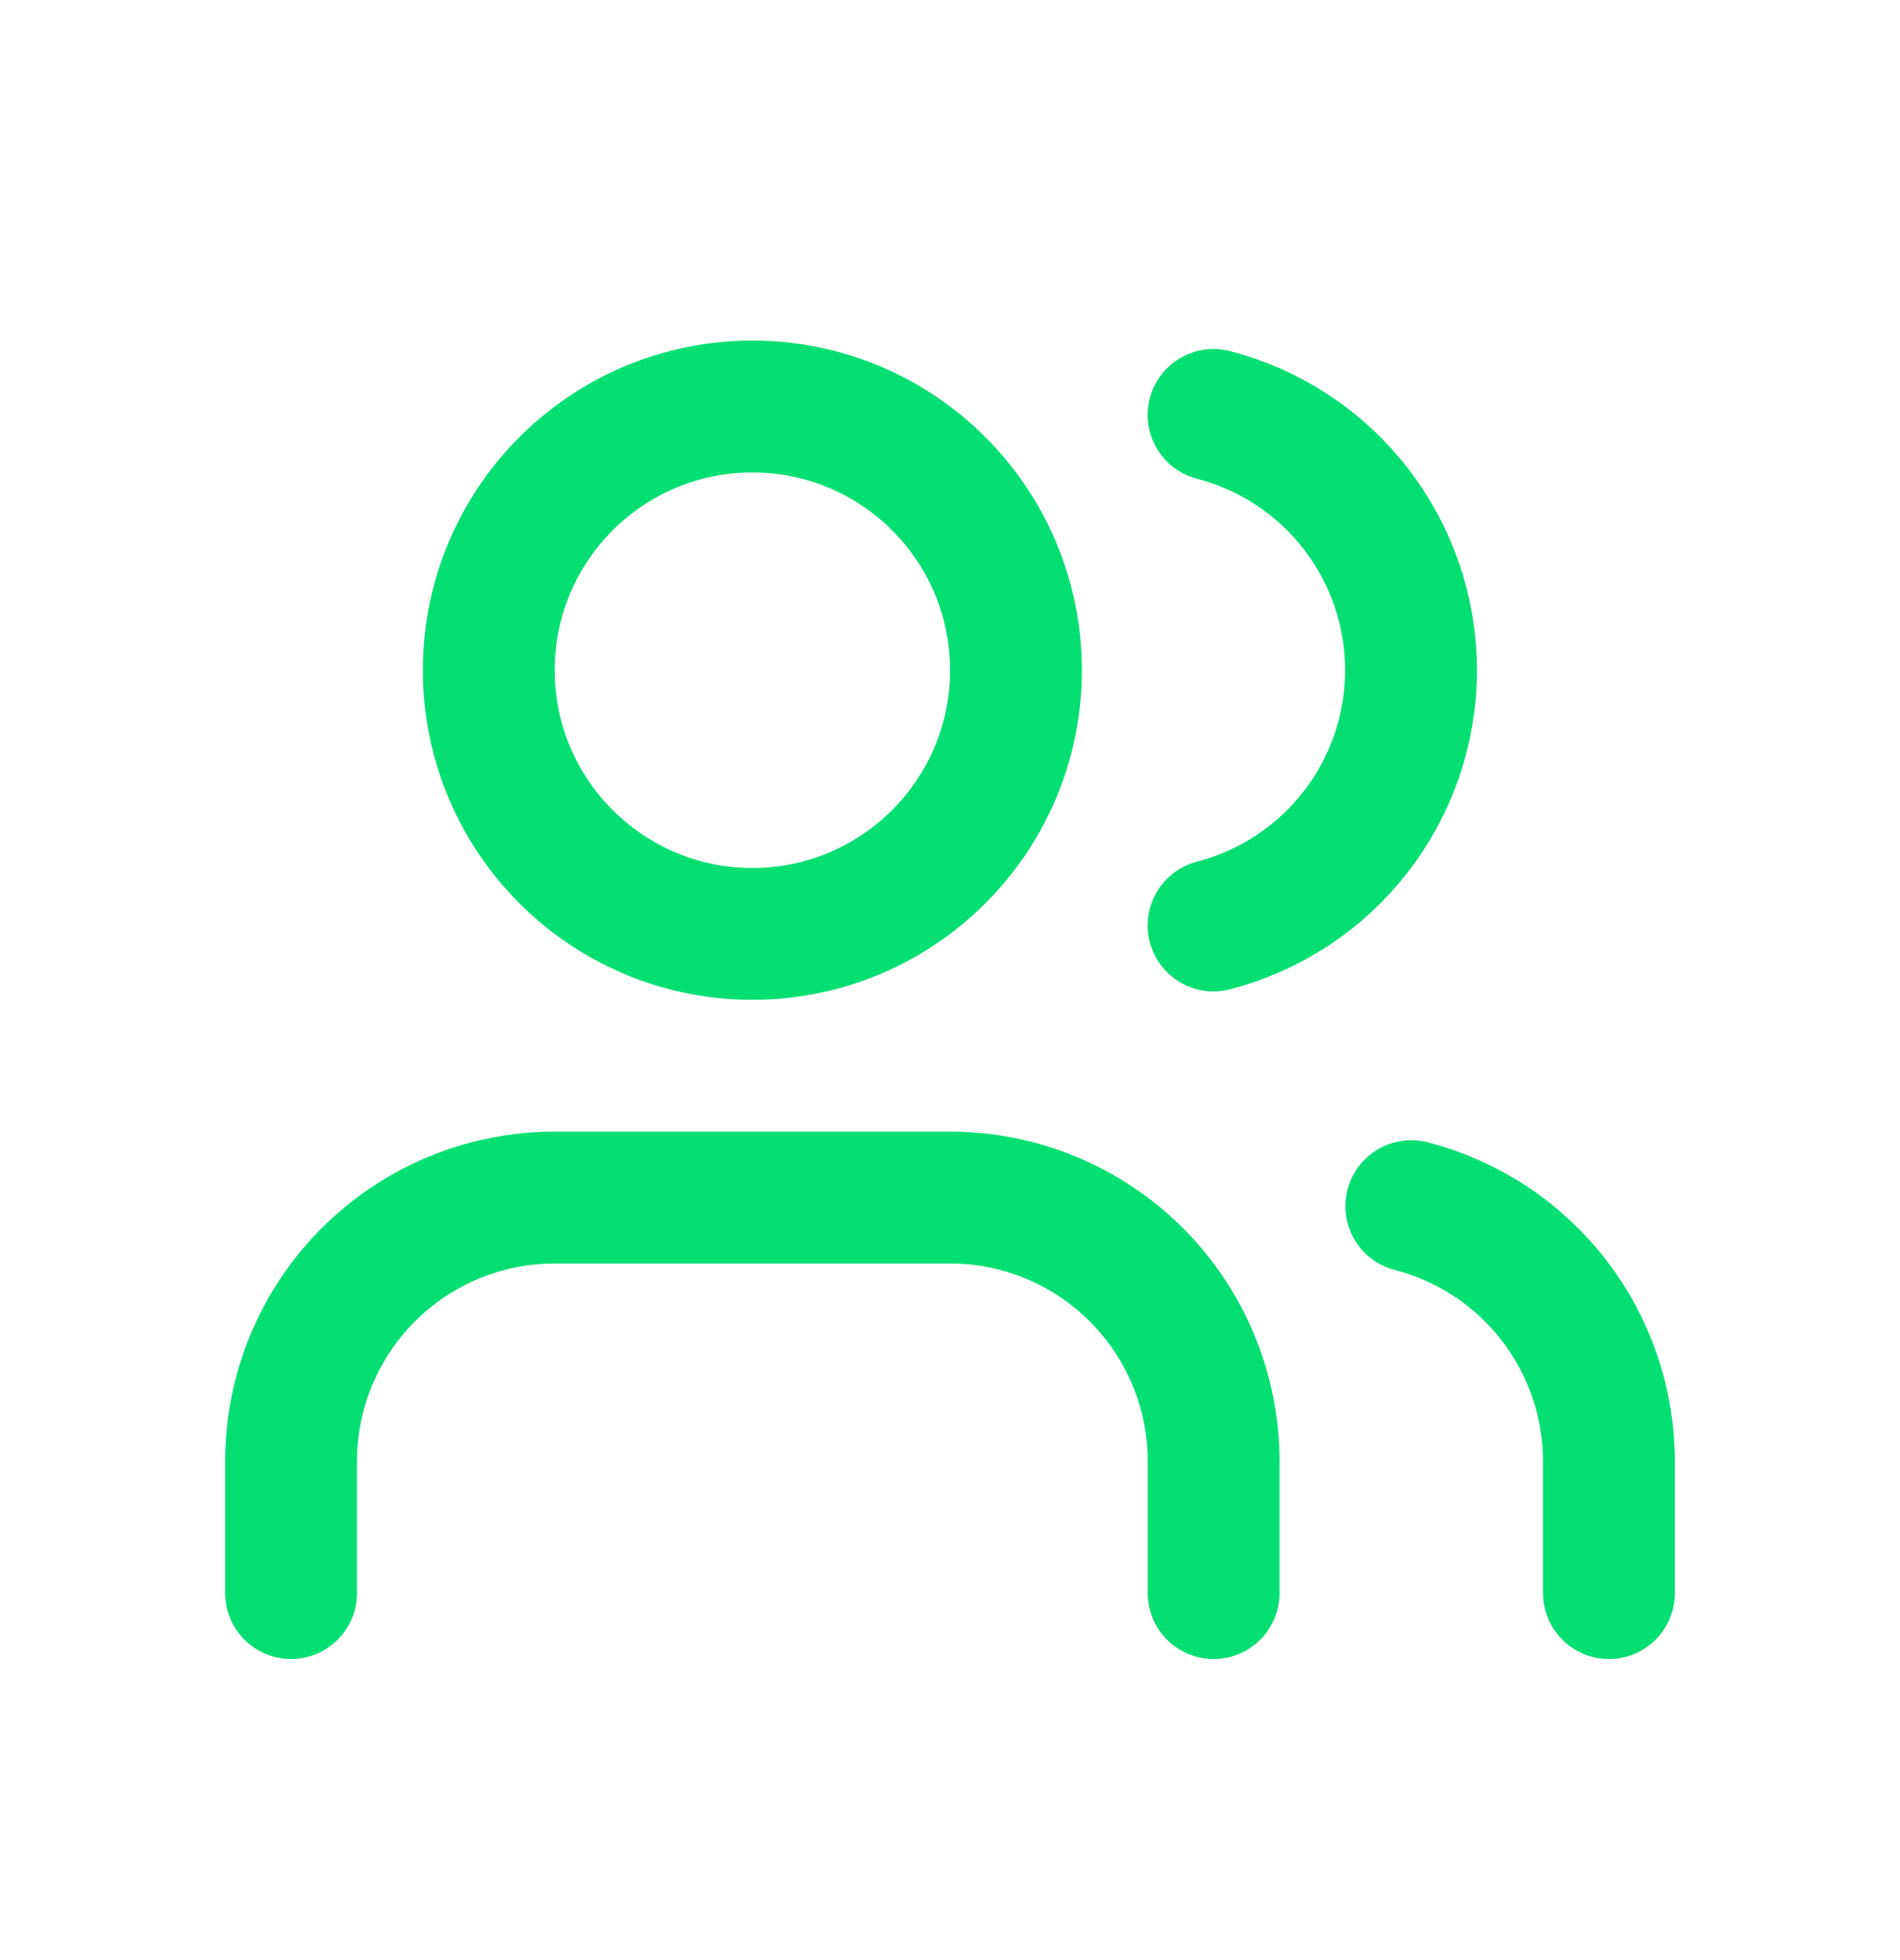 <svg width="32" height="33" viewBox="0 0 32 33" fill="none" xmlns="http://www.w3.org/2000/svg">
<path d="M20.44 26.821V24.601C20.44 23.424 19.972 22.295 19.139 21.462C18.307 20.63 17.178 20.162 16 20.162H9.342C8.164 20.162 7.035 20.63 6.203 21.462C5.37 22.295 4.902 23.424 4.902 24.601V26.821" stroke="#05DF72" stroke-width="2.22" stroke-linecap="round" stroke-linejoin="round"/>
<path d="M20.439 6.986C21.391 7.233 22.235 7.789 22.836 8.567C23.438 9.345 23.765 10.3 23.765 11.284C23.765 12.267 23.438 13.223 22.836 14C22.235 14.778 21.391 15.334 20.439 15.581" stroke="#05DF72" stroke-width="2.22" stroke-linecap="round" stroke-linejoin="round"/>
<path d="M27.098 26.821V24.602C27.097 23.618 26.77 22.663 26.167 21.885C25.565 21.108 24.721 20.552 23.769 20.307" stroke="#05DF72" stroke-width="2.22" stroke-linecap="round" stroke-linejoin="round"/>
<path d="M12.672 15.723C15.123 15.723 17.111 13.735 17.111 11.284C17.111 8.832 15.123 6.844 12.672 6.844C10.22 6.844 8.232 8.832 8.232 11.284C8.232 13.735 10.22 15.723 12.672 15.723Z" stroke="#05DF72" stroke-width="2.22" stroke-linecap="round" stroke-linejoin="round"/>
</svg>
